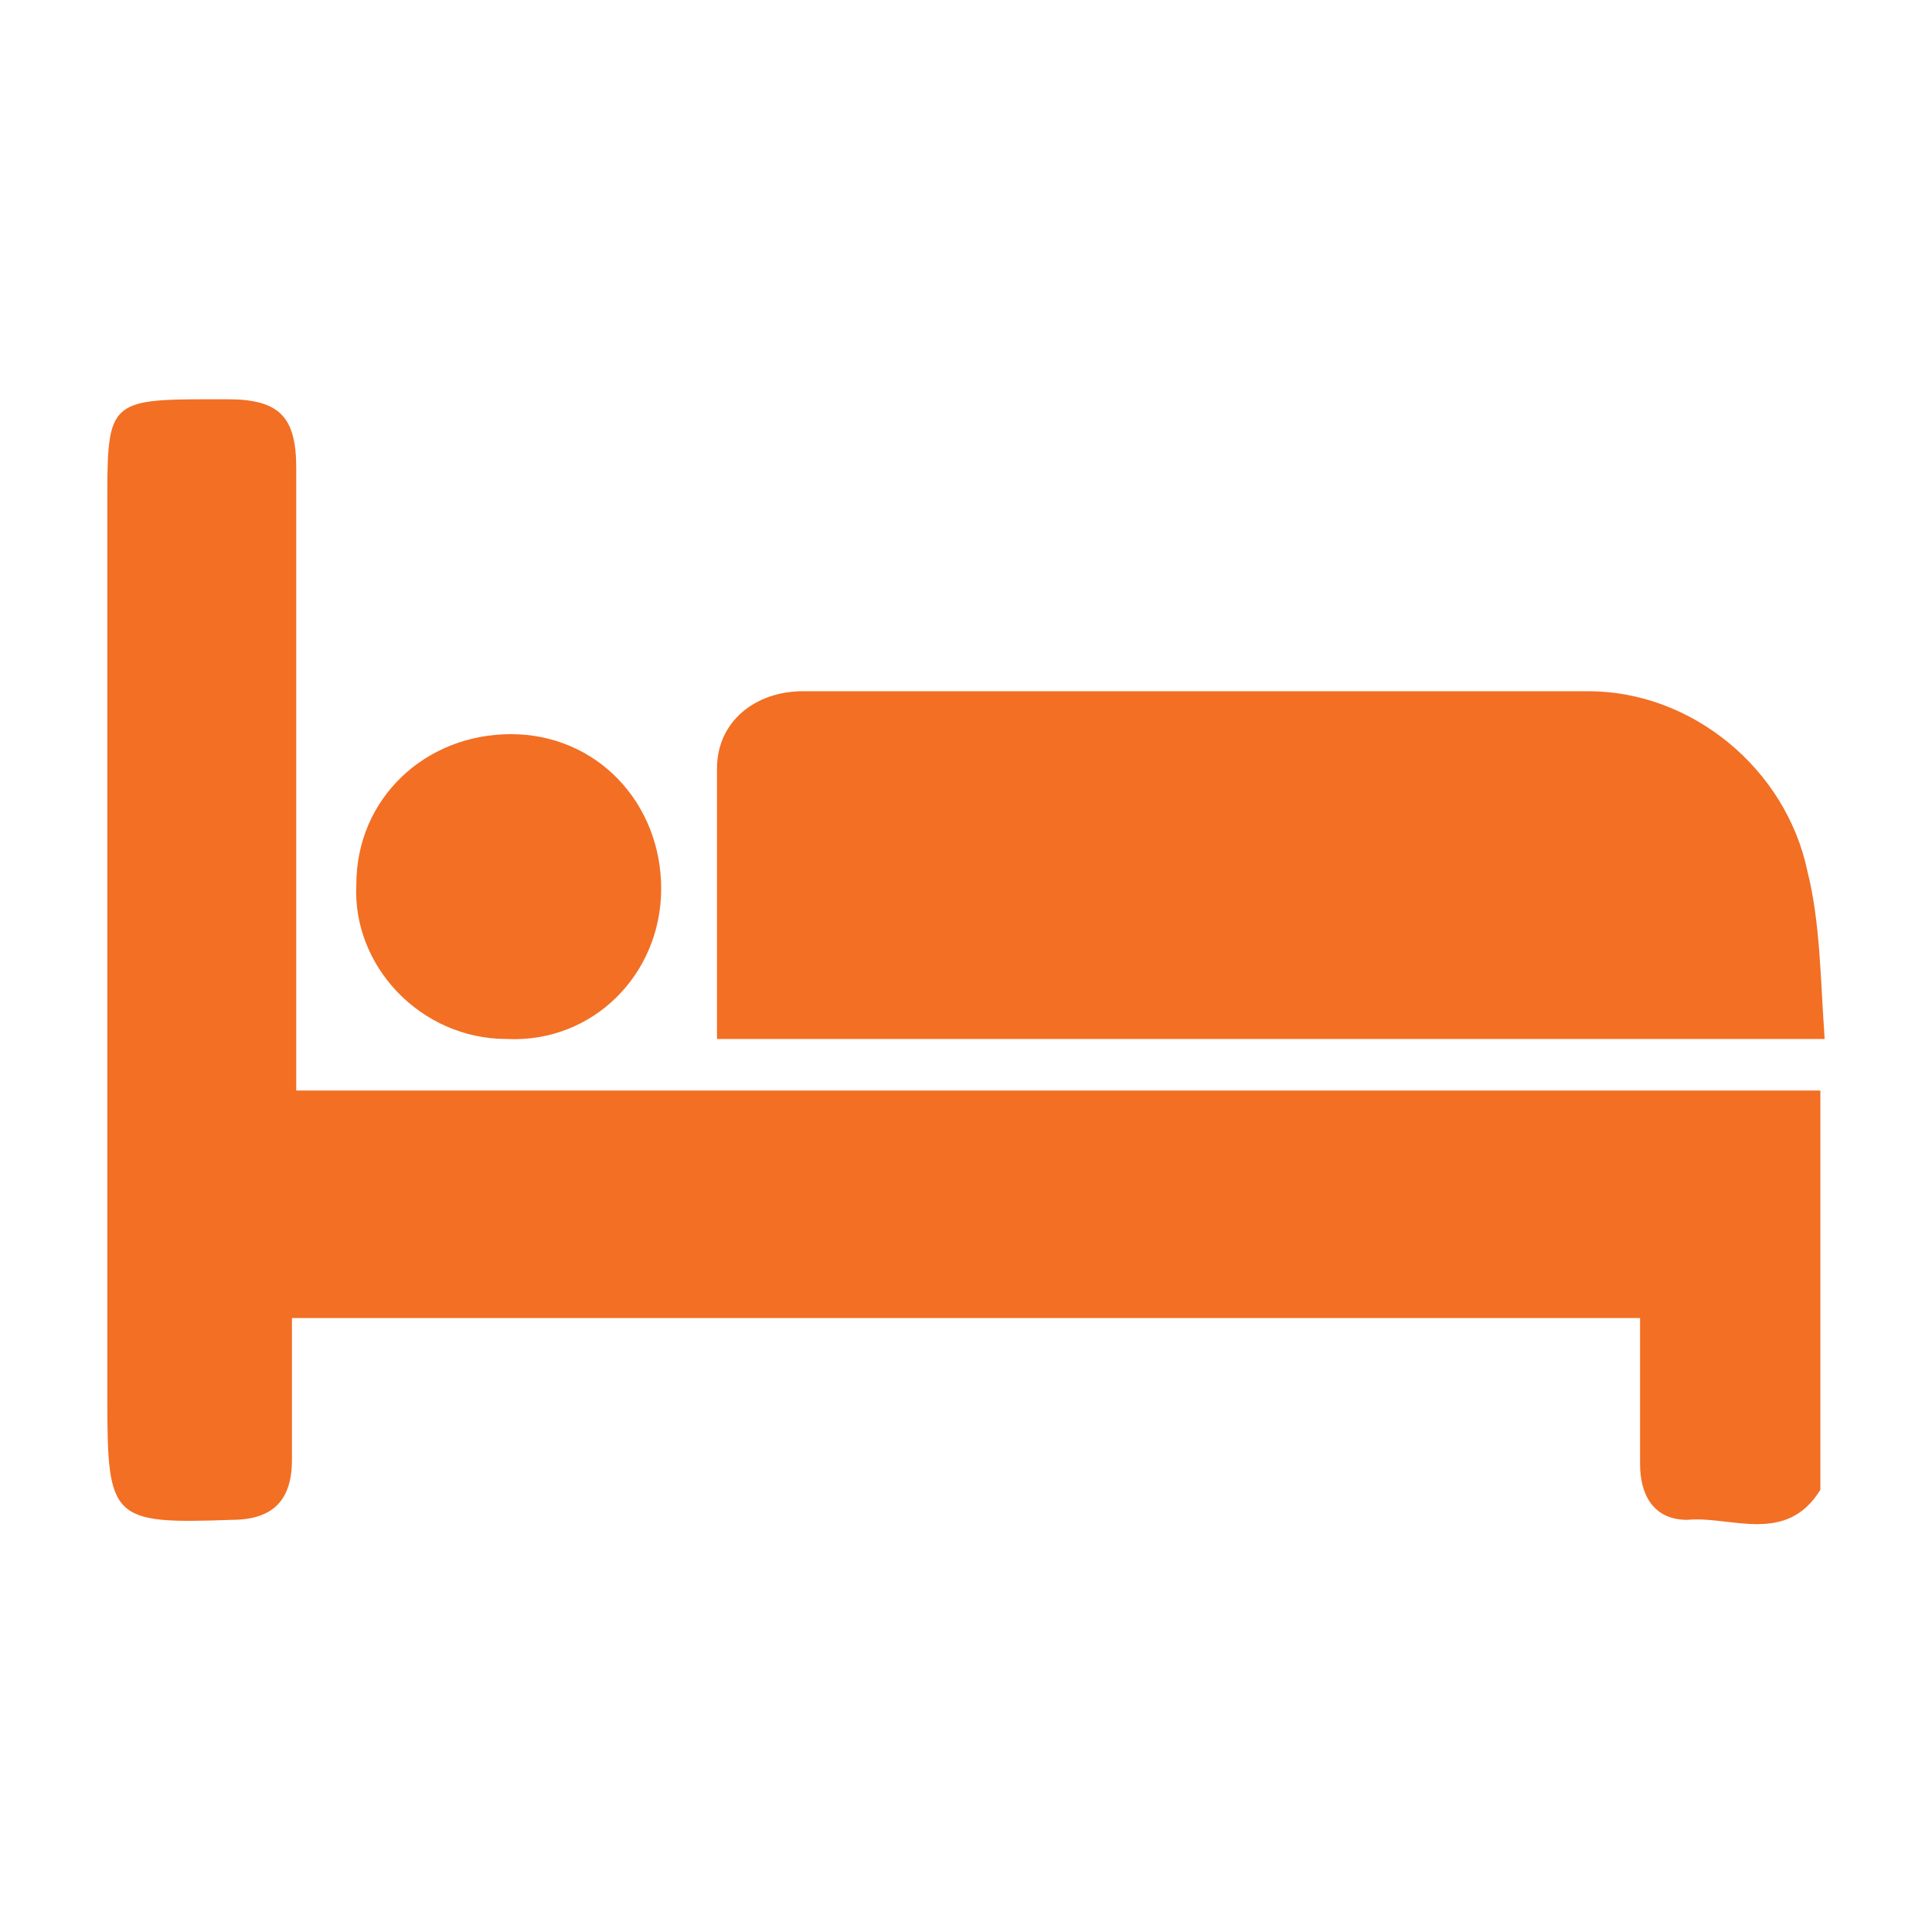 <?xml version="1.0" encoding="UTF-8"?><svg id="b" xmlns="http://www.w3.org/2000/svg" viewBox="0 0 45 45"><defs><style>.d{fill:#f26f24;}.e{fill:none;}</style></defs><g id="c"><g><g><path class="d" d="M42.4,25.4c0,3.1,0,6.1,0,9,0,.1,0,.2,0,.3-.8,1.3-2.1,.6-3.1,.7-.8,0-1.1-.6-1.1-1.3,0-1.1,0-2.2,0-3.4H6.8c0,1.1,0,2.2,0,3.3,0,.9-.4,1.4-1.4,1.4-2.8,.1-2.9,0-2.9-2.8,0-7,0-14.1,0-21.1,0-2.1,.1-2.2,2.3-2.2,.2,0,.3,0,.5,0,1.2,0,1.6,.4,1.6,1.6,0,4.4,0,8.7,0,13.1,0,.4,0,.8,0,1.4H42.4Z"/><path class="d" d="M16.7,24.2c0-2.1,0-4.2,0-6.3,0-1.1,.9-1.8,2-1.8,6.1,0,12.2,0,18.3,0,2.4,0,4.6,1.8,5.1,4.2,.3,1.2,.3,2.5,.4,3.9H16.7Z"/><path class="d" d="M11.9,17.1c2,0,3.5,1.6,3.5,3.6,0,2-1.6,3.6-3.6,3.5-2,0-3.6-1.7-3.5-3.6,0-2,1.6-3.5,3.6-3.5Z"/></g><rect class="e" width="45" height="45"/></g></g></svg>